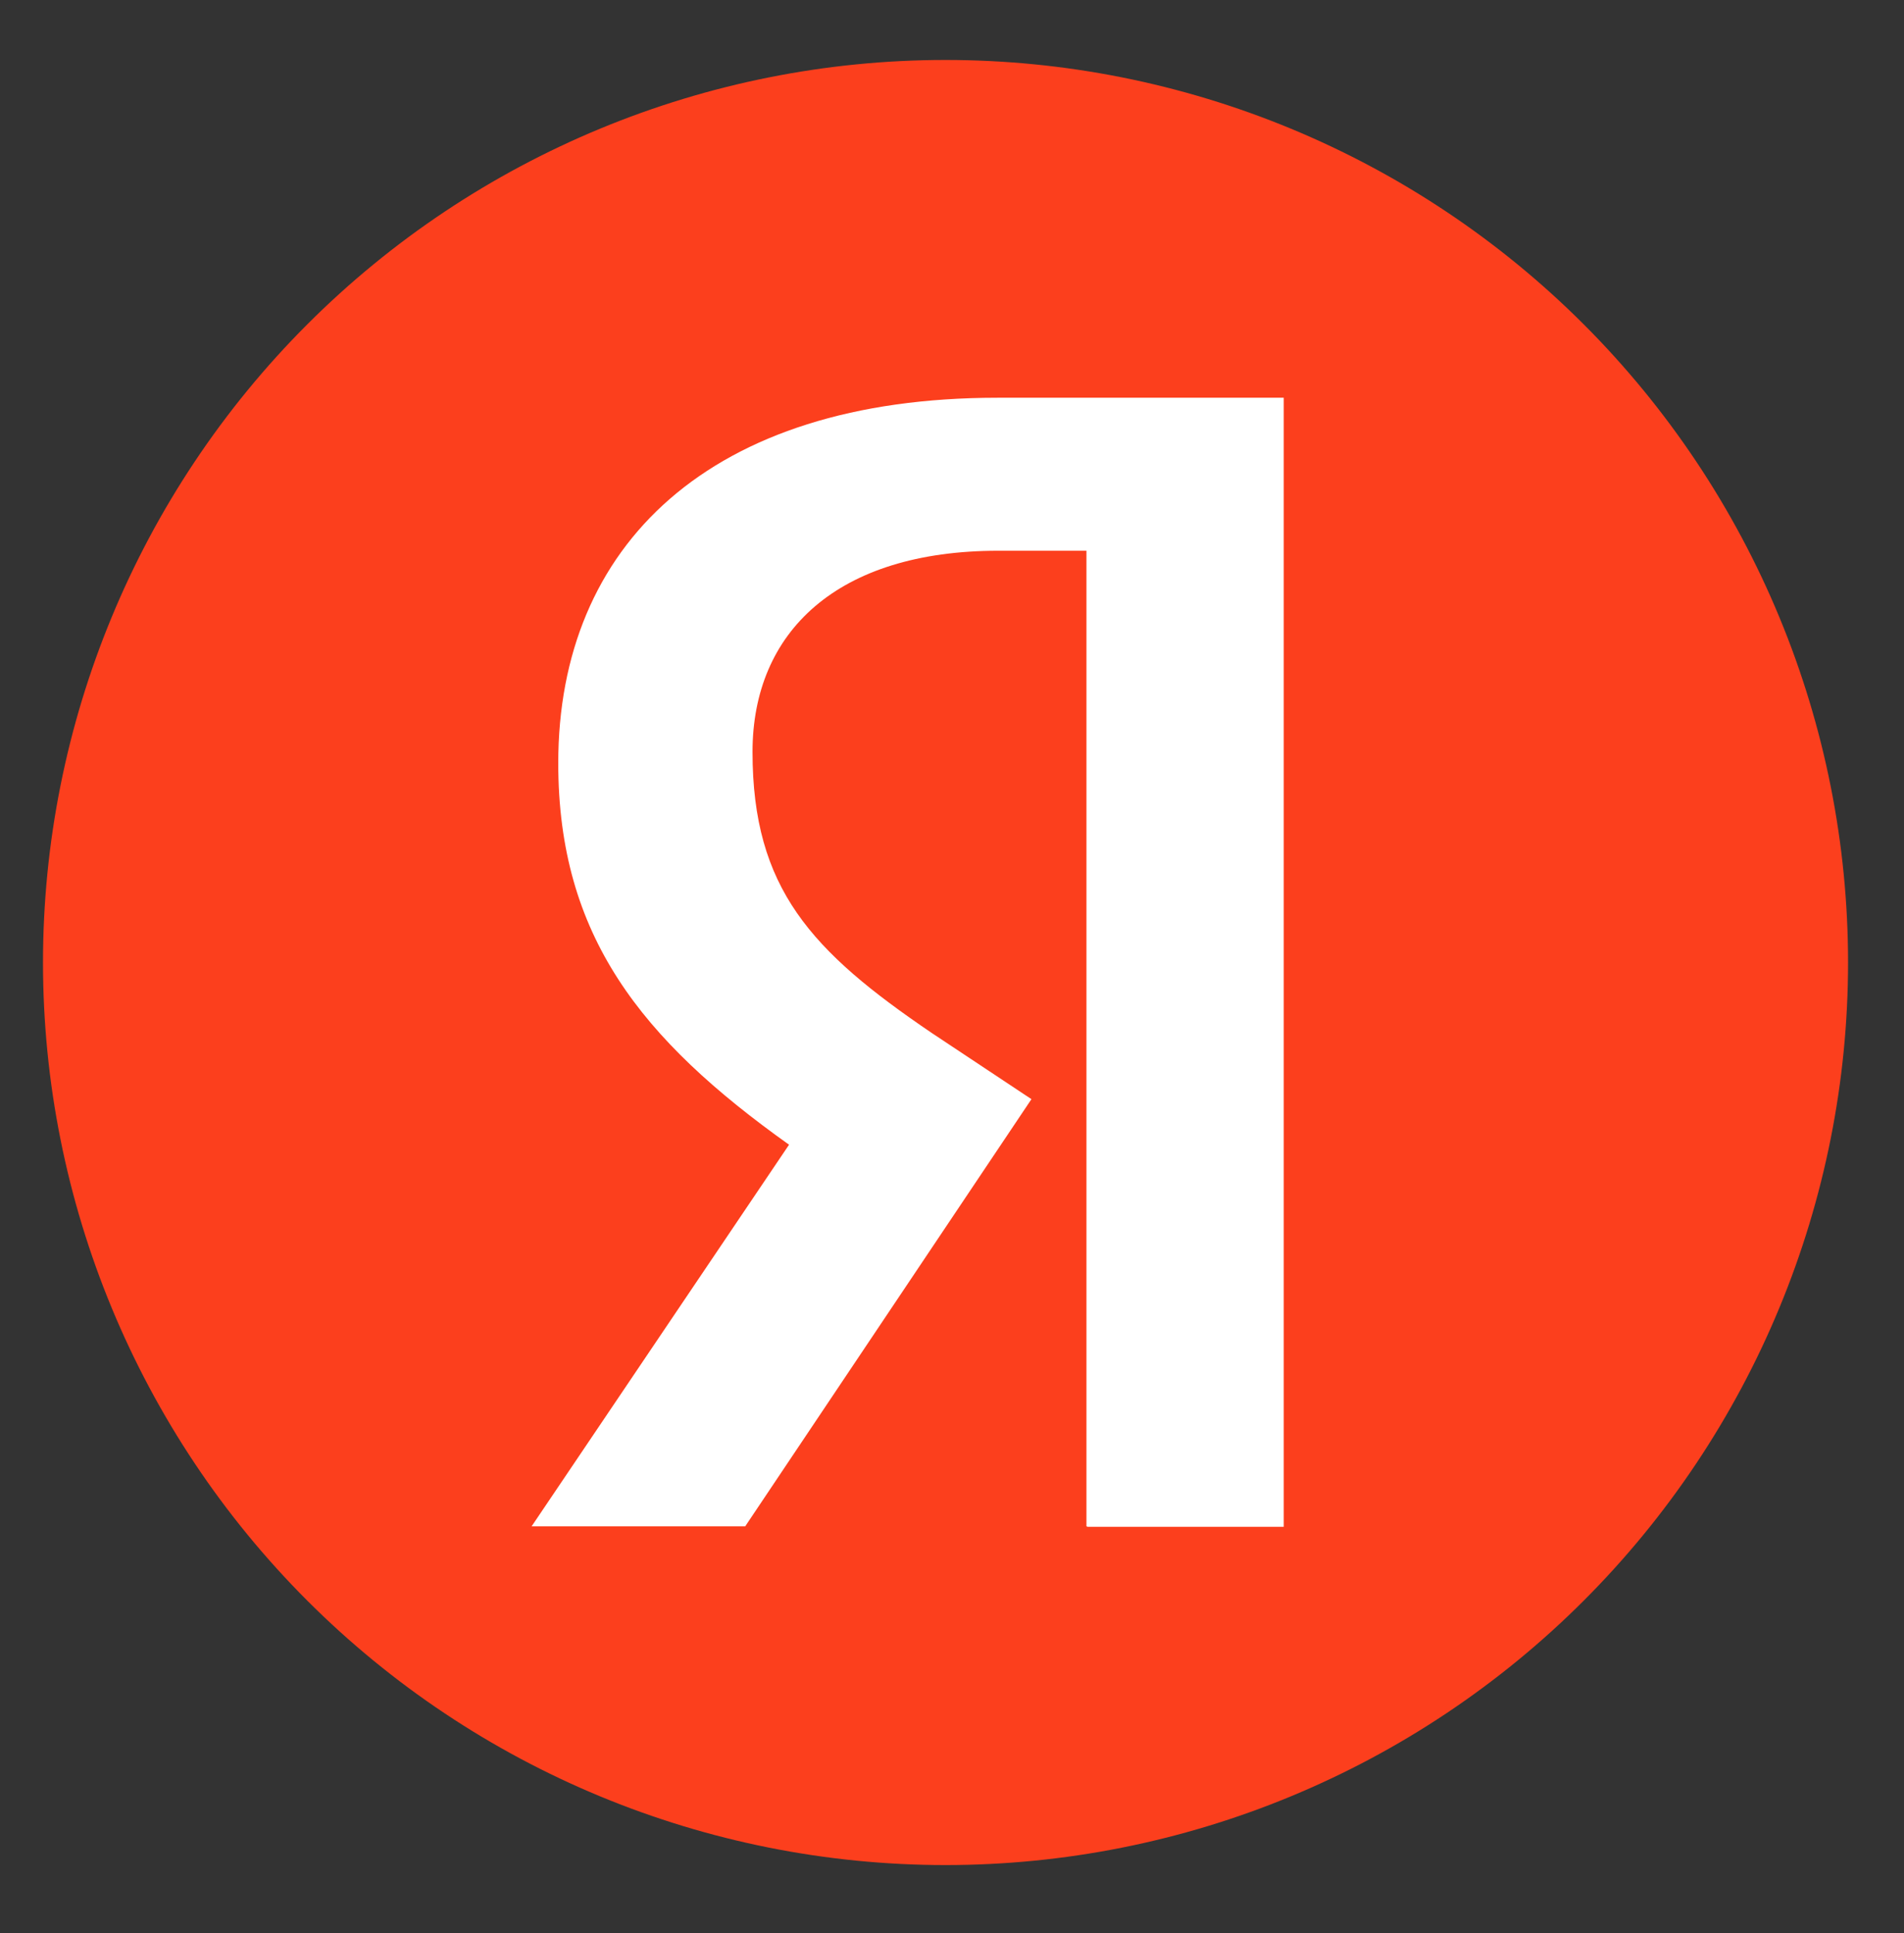 <?xml version="1.0" encoding="UTF-8"?> <svg xmlns="http://www.w3.org/2000/svg" width="65" height="66" viewBox="0 0 65 66" fill="none"><rect x="0" y="0" width="65" height="66" fill="#333333" stroke="none"/><path d="M32.279 63.669C36.325 63.669 40.331 62.872 44.069 61.323C47.808 59.775 51.204 57.505 54.065 54.644C56.926 51.783 59.196 48.387 60.744 44.649C62.293 40.91 63.09 36.904 63.09 32.858C63.09 28.812 62.293 24.805 60.744 21.067C59.196 17.329 56.926 13.932 54.065 11.071C51.204 8.21 47.808 5.941 44.069 4.392C40.331 2.844 36.325 2.047 32.279 2.047C24.107 2.047 16.27 5.293 10.492 11.071C4.714 16.849 1.468 24.686 1.468 32.858C1.468 41.029 4.714 48.866 10.492 54.644C16.27 60.422 24.107 63.669 32.279 63.669Z" fill="#FC3F1D"></path><path d="M37.119 52.121H43.824V13.578H34.053C24.223 13.578 19.058 18.625 19.058 26.049C19.058 31.947 21.89 35.483 26.937 39.078L18.148 52.106H25.44L35.212 37.523L31.808 35.263C27.7 32.475 25.69 30.333 25.69 25.668C25.69 21.574 28.58 18.801 34.082 18.801H37.09V52.106H37.105L37.119 52.121Z" fill="white"></path></svg> 
